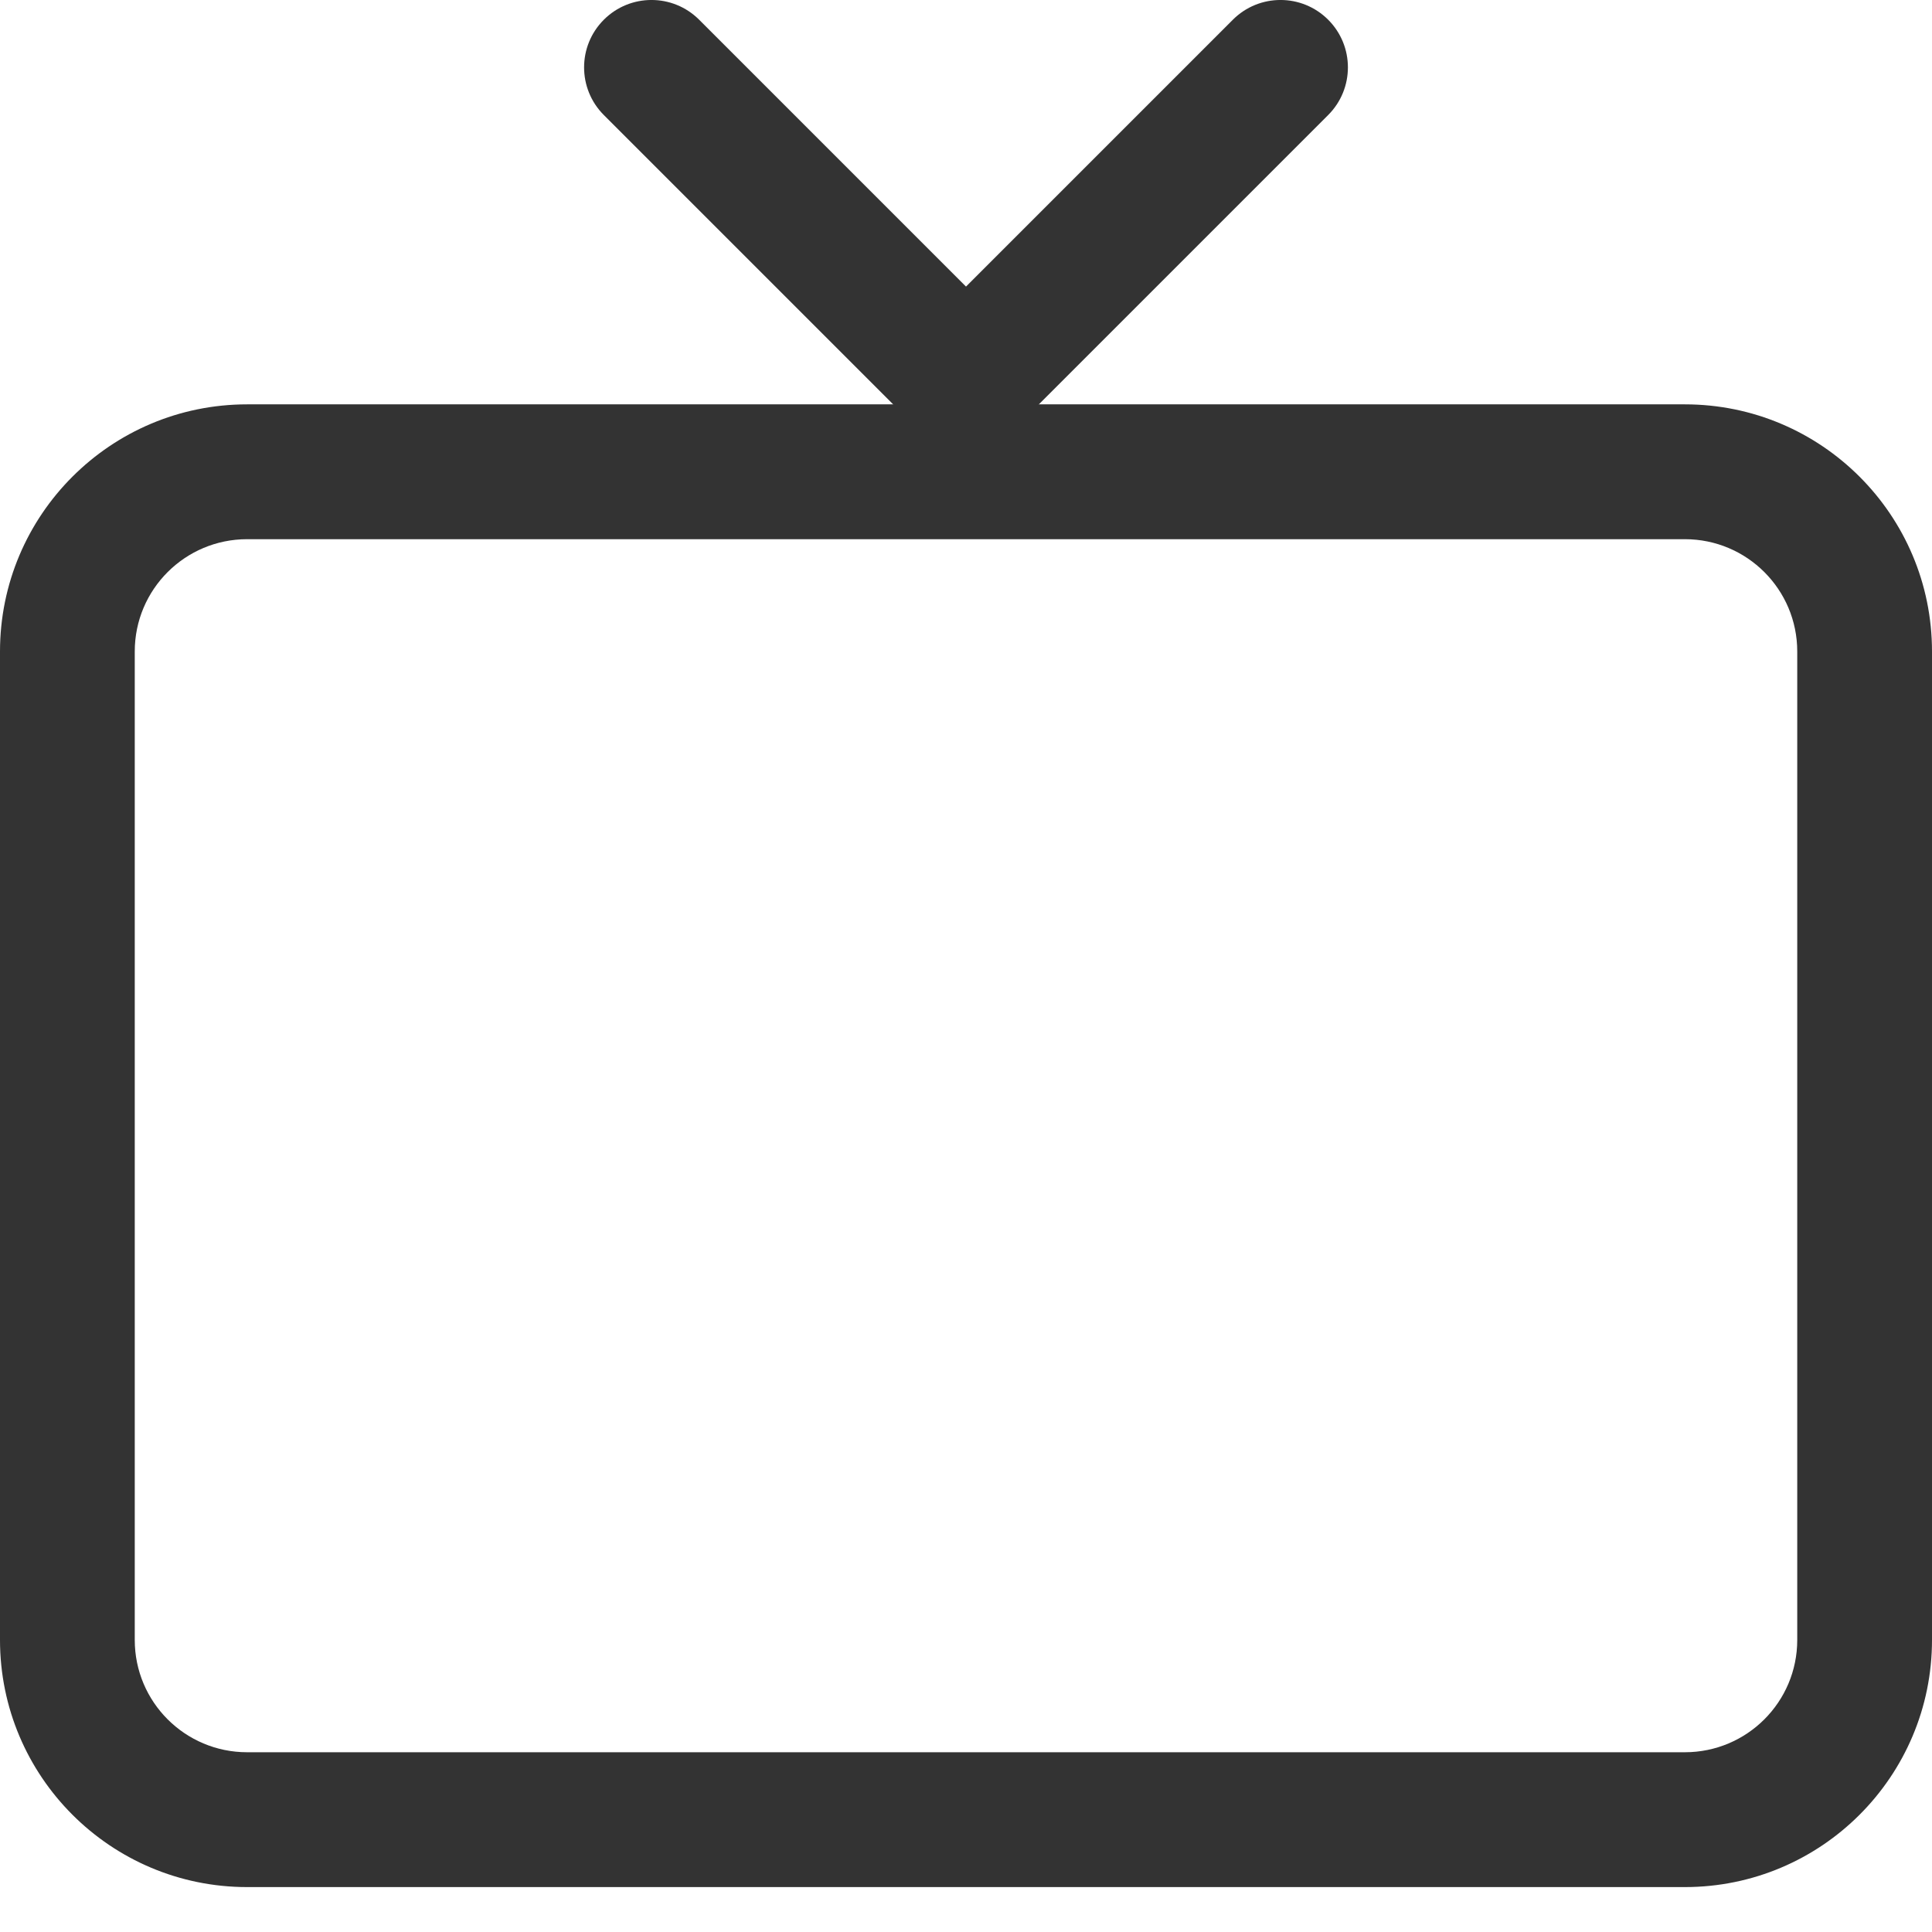 <svg width="24" height="24" viewBox="0 0 24 24" fill="none" xmlns="http://www.w3.org/2000/svg">
<path fill-rule="evenodd" clip-rule="evenodd" d="M3.07 6.698C2.299 6.698 1.674 7.322 1.674 8.093V20.372C1.674 21.143 2.299 21.767 3.07 21.767H20.93C21.701 21.767 22.326 21.143 22.326 20.372V8.093C22.326 7.322 21.701 6.698 20.93 6.698H3.07ZM0 8.093C0 6.398 1.374 5.023 3.07 5.023H20.93C22.626 5.023 24 6.398 24 8.093V20.372C24 22.067 22.626 23.442 20.93 23.442H3.07C1.374 23.442 0 22.067 0 20.372V8.093Z" fill="#333333"/>
<path fill-rule="evenodd" clip-rule="evenodd" d="M7.501 0.245C7.828 -0.082 8.358 -0.082 8.685 0.245L12 3.56L15.315 0.245C15.642 -0.082 16.172 -0.082 16.499 0.245C16.826 0.572 16.826 1.102 16.499 1.429L12.592 5.336C12.265 5.663 11.735 5.663 11.408 5.336L7.501 1.429C7.174 1.102 7.174 0.572 7.501 0.245Z" fill="#333333"/>
</svg>
